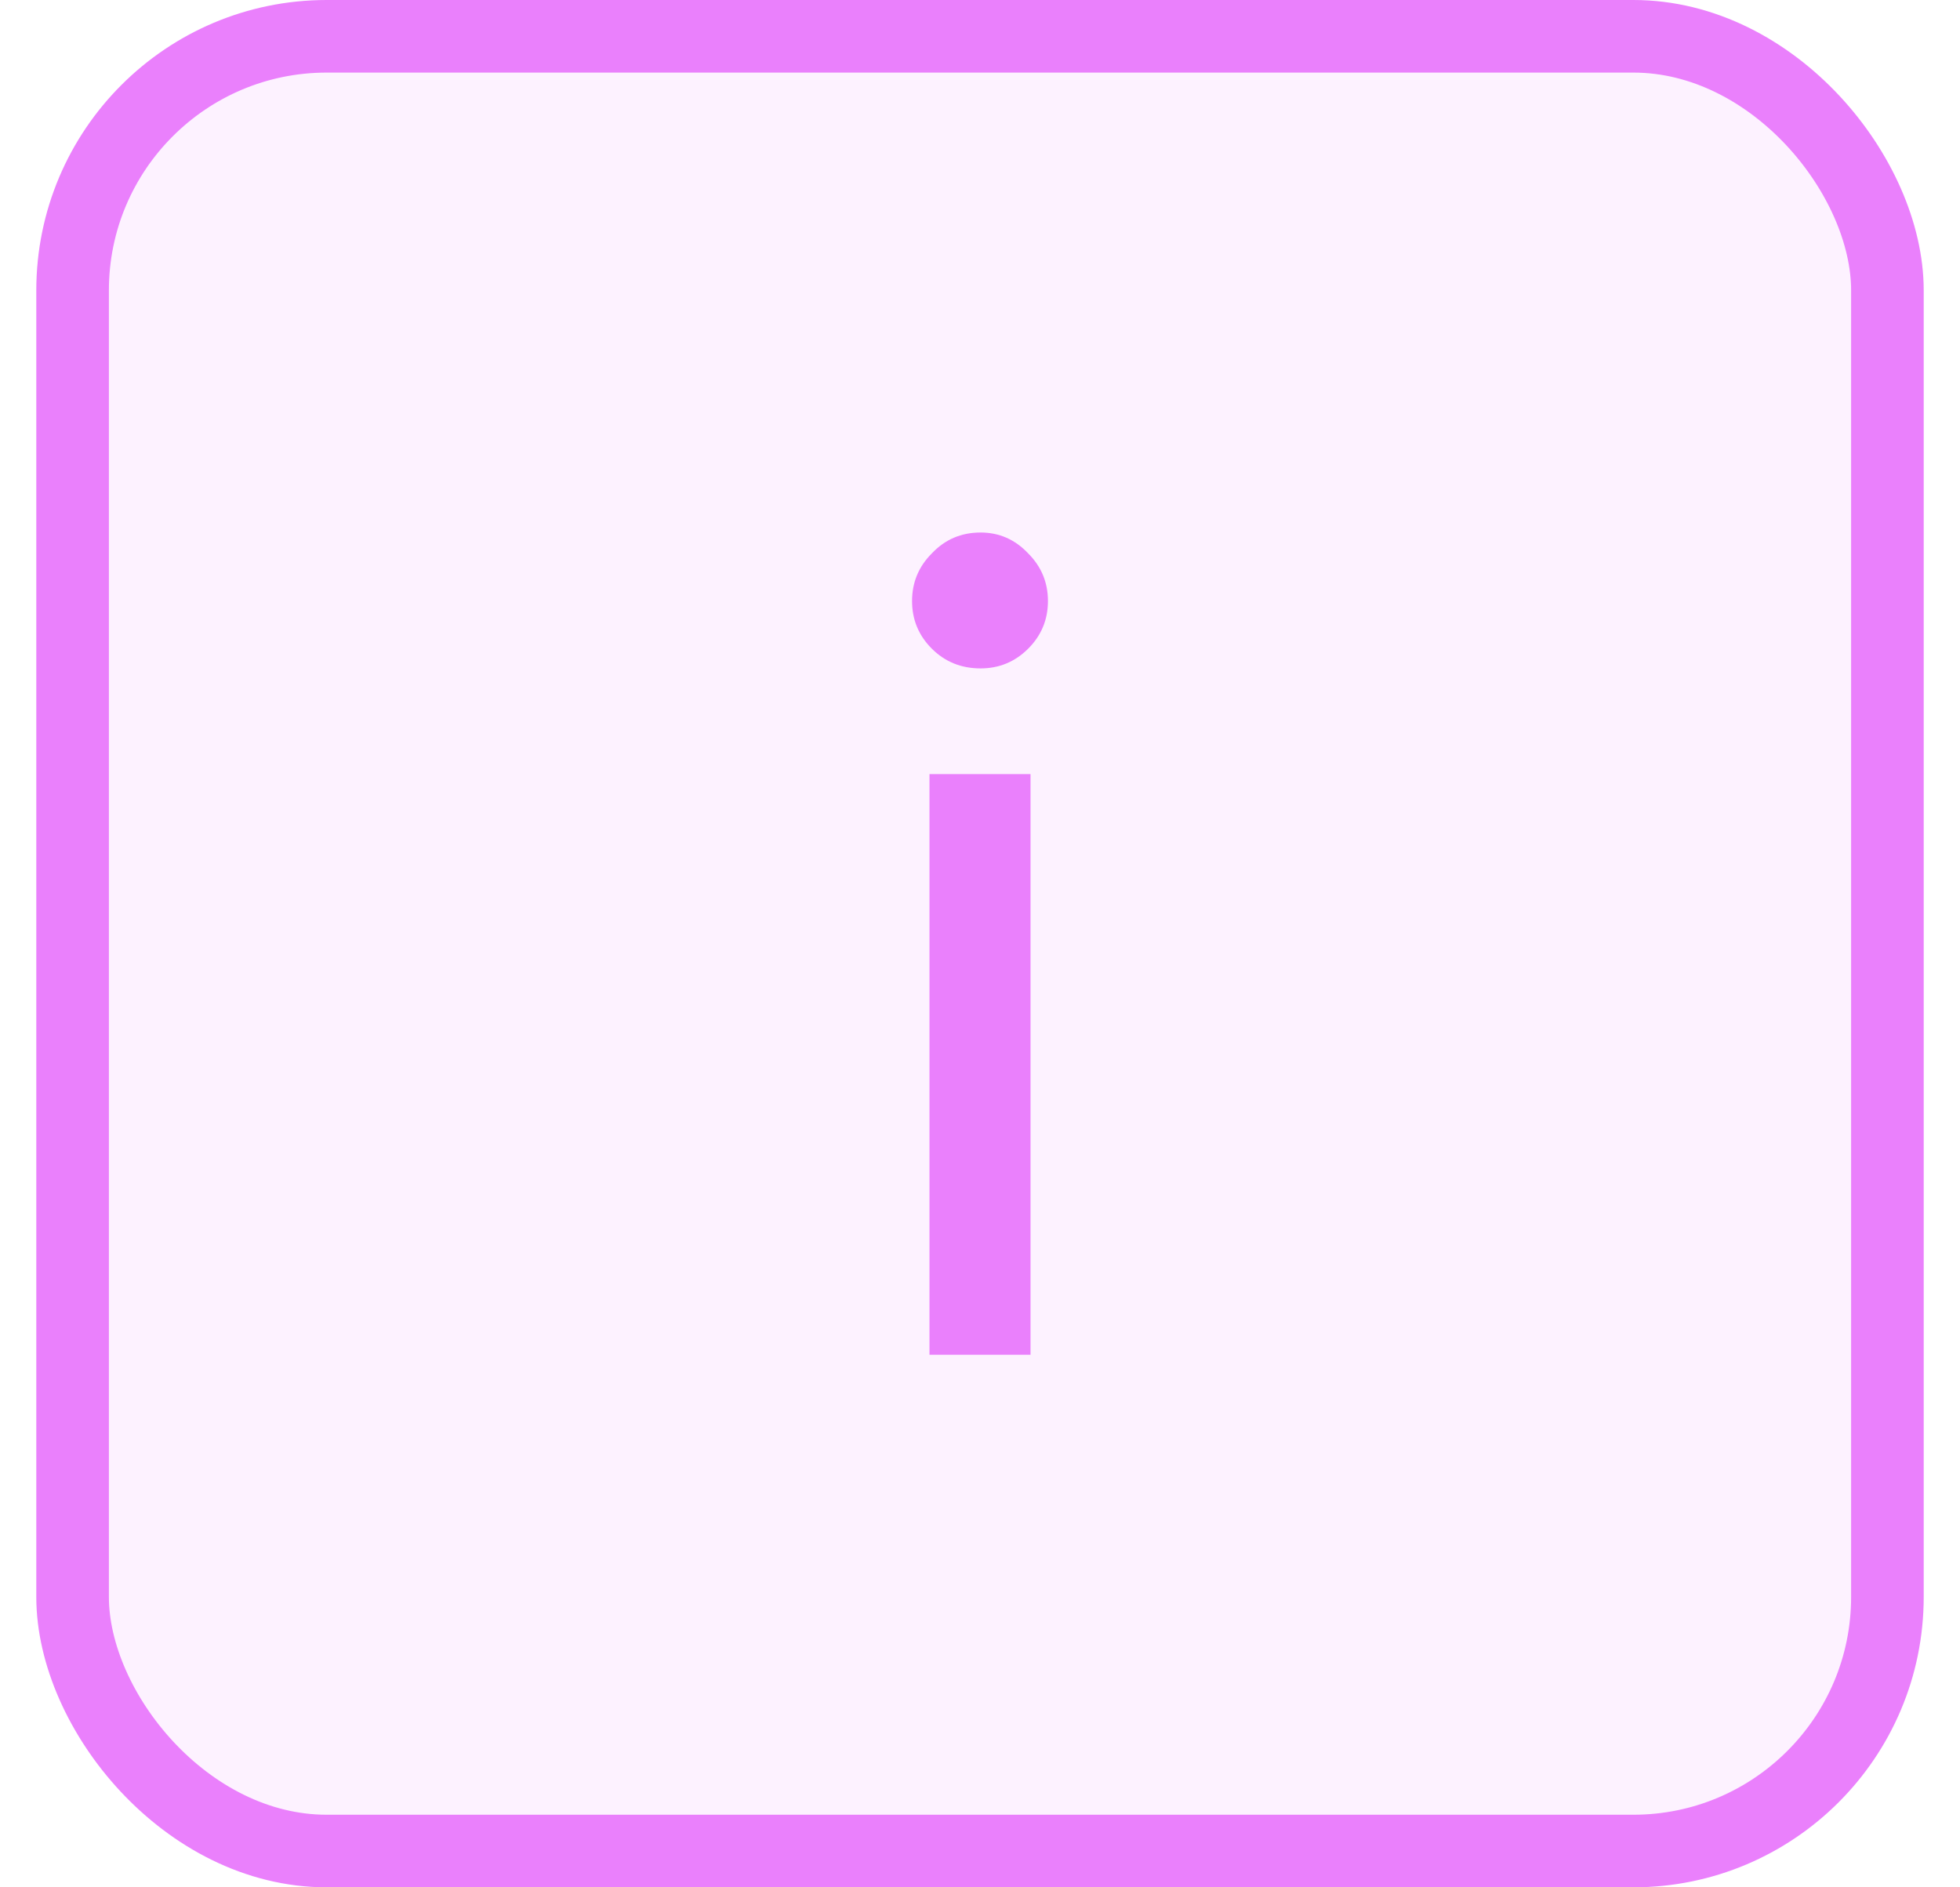 <svg viewBox="0 0 27 26" fill="none" xmlns="http://www.w3.org/2000/svg">
<rect x="1" y="0.5" width="25" height="25" rx="3.5" fill="#EA80FC" fill-opacity="0.1"/>
<rect x="1" y="0.5" width="25" height="25" rx="3.5" stroke="#EA80FC"/>
<path d="M13.508 9.208C13.241 9.208 13.017 9.117 12.836 8.936C12.655 8.755 12.564 8.536 12.564 8.28C12.564 8.024 12.655 7.805 12.836 7.624C13.017 7.432 13.241 7.336 13.508 7.336C13.764 7.336 13.983 7.432 14.164 7.624C14.345 7.805 14.436 8.024 14.436 8.28C14.436 8.536 14.345 8.755 14.164 8.936C13.983 9.117 13.764 9.208 13.508 9.208ZM14.196 18.664H12.804V10.664H14.196V18.664Z" fill="#EA80FC"/>
</svg>
